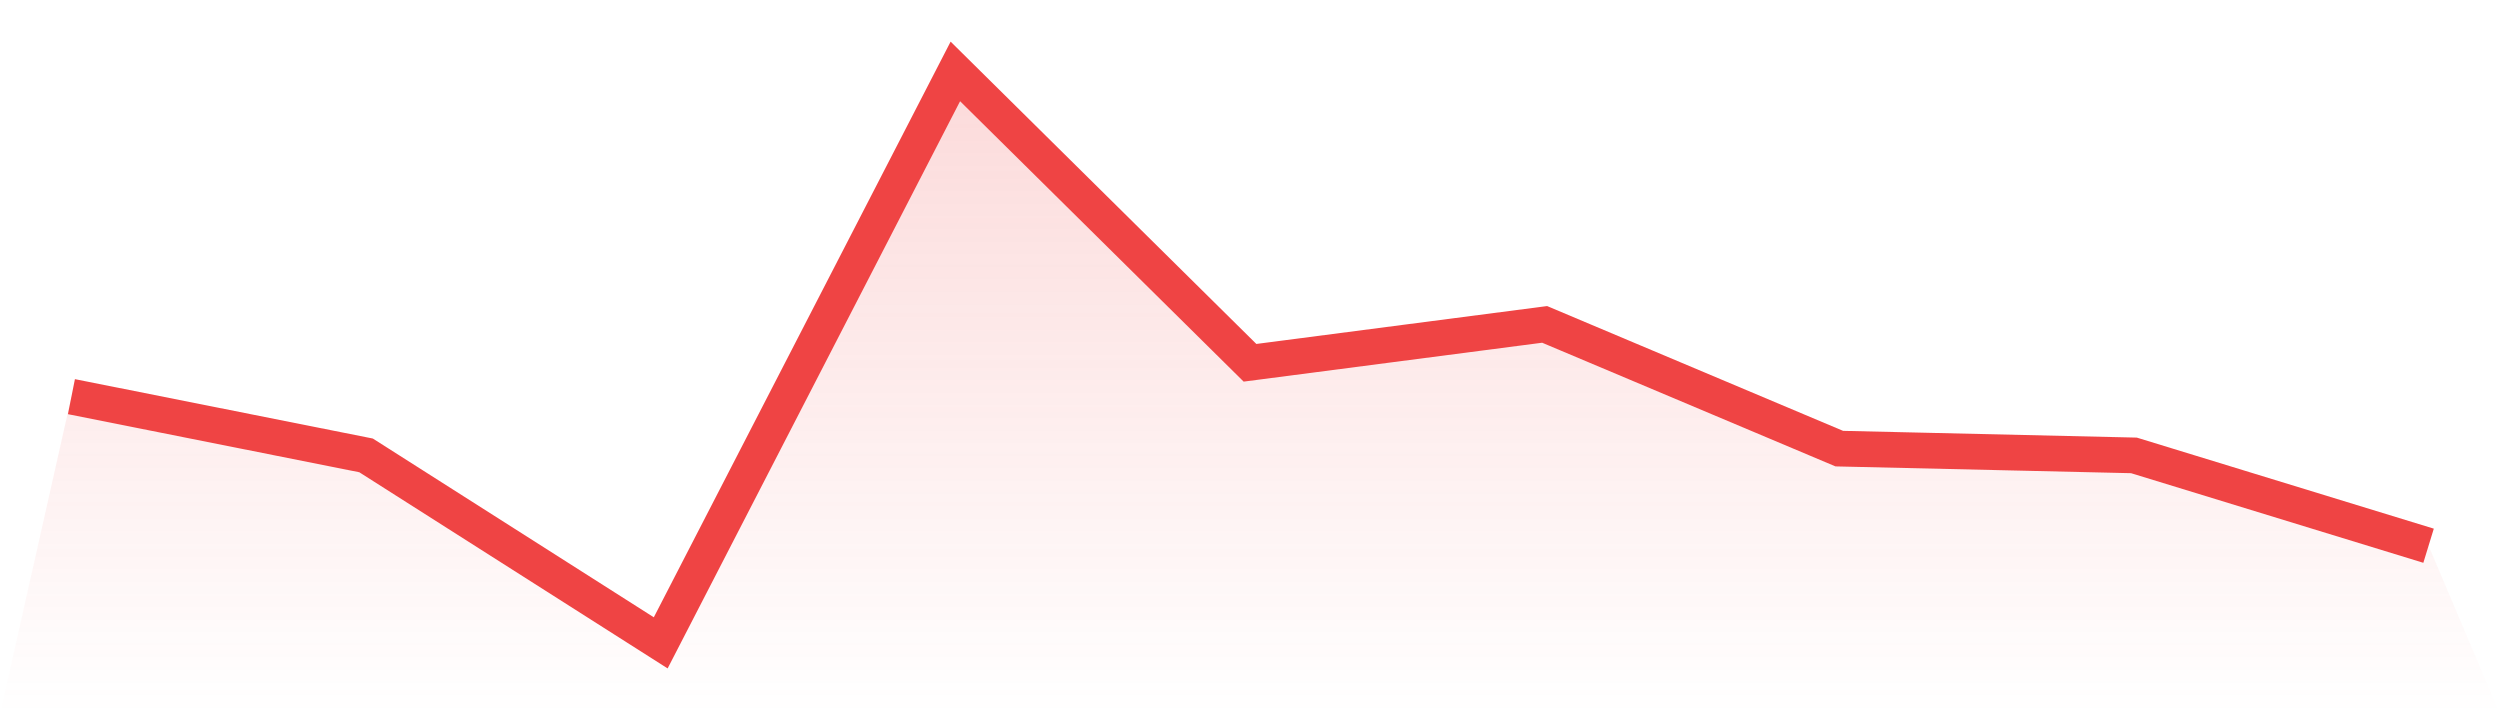<svg viewBox="0 0 140 40" xmlns="http://www.w3.org/2000/svg">
<defs>
<linearGradient id="gradient" x1="0" x2="0" y1="0" y2="1">
<stop offset="0%" stop-color="#ef4444" stop-opacity="0.2"/>
<stop offset="100%" stop-color="#ef4444" stop-opacity="0"/>
</linearGradient>
</defs>
<path d="M4,22.213 L4,22.213 L20.5,25.502 L37,36 L53.5,4 L70,20.316 L86.5,18.166 L103,25.123 L119.5,25.502 L136,30.561 L140,40 L0,40 z" fill="url(#gradient)"/>
<path d="M4,22.213 L4,22.213 L20.5,25.502 L37,36 L53.5,4 L70,20.316 L86.5,18.166 L103,25.123 L119.5,25.502 L136,30.561" fill="none" stroke="#ef4444" stroke-width="2"/>
</svg>